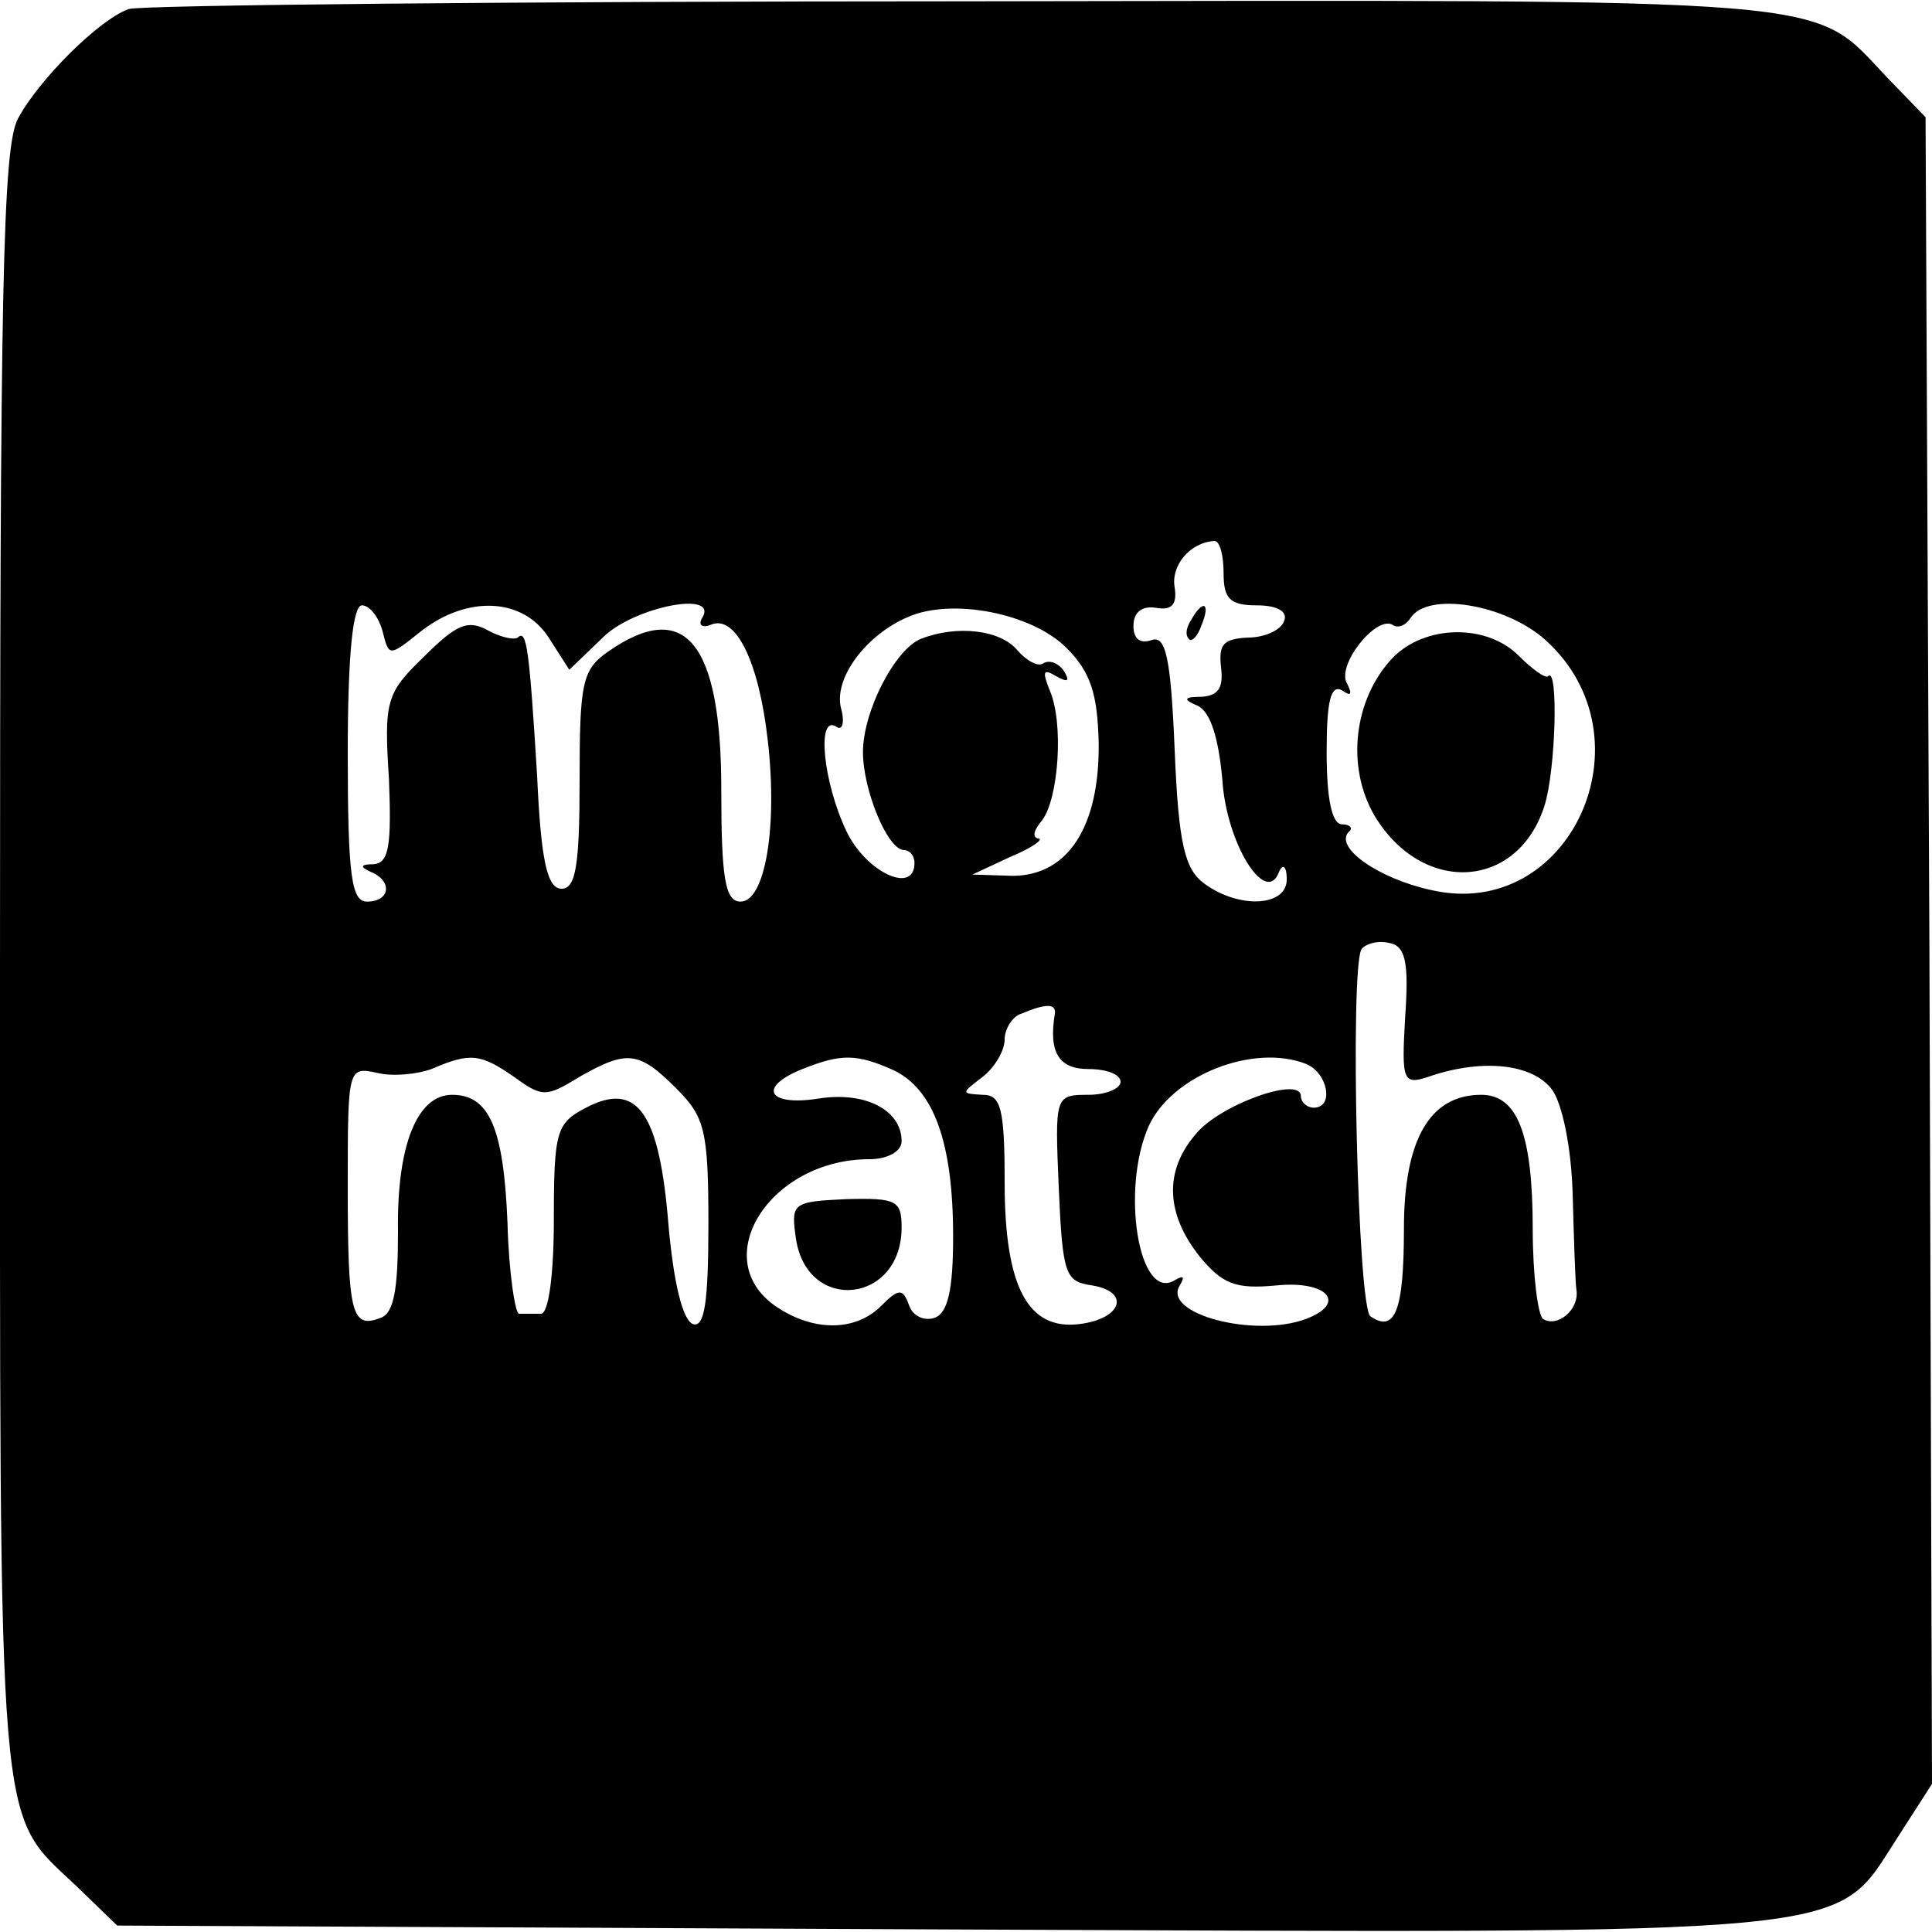 <?xml version="1.0" standalone="no"?>
<!DOCTYPE svg PUBLIC "-//W3C//DTD SVG 20010904//EN"
 "http://www.w3.org/TR/2001/REC-SVG-20010904/DTD/svg10.dtd">
<svg version="1.0" xmlns="http://www.w3.org/2000/svg"
 width="150pt" height="150pt" viewBox="0 0 150 150"
 preserveAspectRatio="xMidYMid meet">
<g transform="translate(0,150) scale(0.1,-0.1)"
fill="#000000" stroke="none">
<path d="M100 1493 c-23 -8 -70 -55 -86 -85 -12 -22 -14 -134 -14 -658 0 -690
-3 -655 60 -715 l31 -30 642 -3 c722 -3 690 -6 740 71 l27 42 -2 647 -3 647
-30 31 c-60 63 -25 60 -717 59 -348 0 -640 -3 -648 -6z m850 -438 c0 -20 5
-25 26 -25 16 0 24 -5 21 -12 -2 -7 -15 -13 -28 -13 -19 -1 -23 -5 -21 -23 2
-16 -2 -22 -15 -23 -14 0 -15 -2 -3 -7 10 -5 16 -25 19 -57 3 -50 34 -99 44
-72 3 7 6 4 6 -5 1 -22 -37 -24 -64 -4 -15 11 -20 30 -23 104 -3 72 -7 89 -18
85 -9 -3 -14 1 -14 11 0 11 7 16 18 14 12 -2 16 3 14 16 -3 17 12 35 31 36 4
0 7 -11 7 -25z m-653 -45 c5 -20 5 -20 30 0 36 28 79 26 99 -5 l16 -25 26 25
c24 24 91 37 77 15 -3 -5 0 -8 7 -5 19 8 37 -28 44 -89 8 -68 -2 -126 -21
-126 -12 0 -15 18 -15 87 0 114 -28 149 -88 107 -20 -14 -22 -24 -22 -100 0
-66 -3 -84 -14 -84 -11 0 -16 21 -19 88 -6 97 -8 114 -15 107 -3 -2 -13 0 -24
6 -15 8 -24 4 -49 -21 -29 -28 -31 -34 -27 -95 2 -52 0 -65 -12 -66 -10 0 -11
-2 -2 -6 17 -7 15 -23 -3 -23 -12 0 -15 19 -15 115 0 77 4 115 11 115 6 0 13
-9 16 -20z m531 -13 c19 -19 24 -36 25 -73 1 -66 -24 -104 -67 -104 l-31 1 30
14 c17 7 26 14 21 14 -5 1 -3 7 3 14 13 17 17 76 6 101 -6 15 -5 17 5 11 9 -5
11 -4 6 4 -4 6 -11 9 -16 6 -4 -3 -13 2 -20 10 -13 16 -47 20 -75 9 -20 -8
-45 -56 -45 -88 0 -29 19 -76 32 -76 4 0 8 -4 8 -10 0 -25 -38 -7 -53 25 -18
38 -23 90 -8 81 5 -4 7 3 4 14 -6 23 19 57 52 71 34 15 96 3 123 -24z m372 6
c84 -76 19 -219 -89 -194 -41 9 -75 33 -64 45 4 3 1 6 -5 6 -8 0 -12 20 -12
56 0 39 3 53 12 48 7 -5 8 -3 4 5 -9 14 22 53 35 46 4 -3 10 -1 14 5 13 21 74
11 105 -17z m-109 -292 c-3 -52 -2 -54 21 -46 40 13 78 9 93 -11 8 -11 15 -45
16 -81 1 -35 2 -69 3 -75 2 -15 -15 -29 -26 -22 -4 3 -8 34 -8 70 0 74 -12
104 -40 104 -40 0 -60 -35 -60 -104 0 -64 -7 -81 -26 -68 -10 7 -16 269 -7
285 3 4 12 7 21 5 13 -2 16 -14 13 -57z m-272 2 c-5 -30 3 -43 26 -43 14 0 25
-4 25 -10 0 -5 -11 -10 -25 -10 -26 0 -26 -1 -23 -72 3 -68 5 -73 26 -76 30
-5 23 -26 -10 -30 -40 -5 -58 29 -58 110 0 58 -3 68 -17 68 -17 1 -17 1 0 14
9 7 17 20 17 29 0 8 6 18 13 20 19 8 27 8 26 0z m-420 -49 c22 -16 25 -16 51
0 37 21 46 20 75 -9 22 -22 25 -32 25 -105 0 -61 -3 -81 -12 -78 -8 3 -15 32
-19 77 -7 87 -24 112 -64 91 -23 -12 -25 -18 -25 -87 0 -42 -4 -73 -10 -73 -5
0 -13 0 -17 0 -3 0 -8 32 -9 71 -3 73 -14 99 -43 99 -27 0 -43 -39 -42 -106 0
-44 -3 -63 -13 -67 -23 -9 -26 2 -26 101 0 93 0 94 23 89 12 -3 31 -1 42 3 30
13 38 12 64 -6z m295 5 c31 -15 46 -56 46 -129 0 -41 -4 -59 -14 -63 -8 -3
-17 1 -20 9 -5 14 -8 14 -22 0 -20 -20 -53 -20 -82 0 -53 37 -4 114 73 114 14
0 25 6 25 14 0 24 -28 39 -65 33 -39 -6 -47 9 -12 23 30 12 42 12 71 -1z m320
5 c17 -7 22 -34 6 -34 -5 0 -10 4 -10 9 0 16 -64 -7 -82 -30 -24 -28 -23 -61
3 -94 18 -22 28 -26 60 -23 40 4 55 -14 23 -26 -40 -15 -112 4 -98 26 4 7 3 8
-4 4 -28 -17 -42 71 -20 120 18 39 81 64 122 48z"/>
<path d="M925 1019 c-4 -6 -5 -12 -2 -15 2 -3 7 2 10 11 7 17 1 20 -8 4z"/>
<path d="M1081 989 c-30 -32 -36 -84 -14 -122 37 -62 111 -58 132 7 9 28 11
109 3 101 -2 -2 -12 5 -23 16 -25 25 -73 24 -98 -2z"/>
<path d="M618 538 c9 -58 82 -50 82 9 0 21 -4 23 -43 22 -42 -2 -43 -3 -39
-31z"/>
</g>
</svg>

